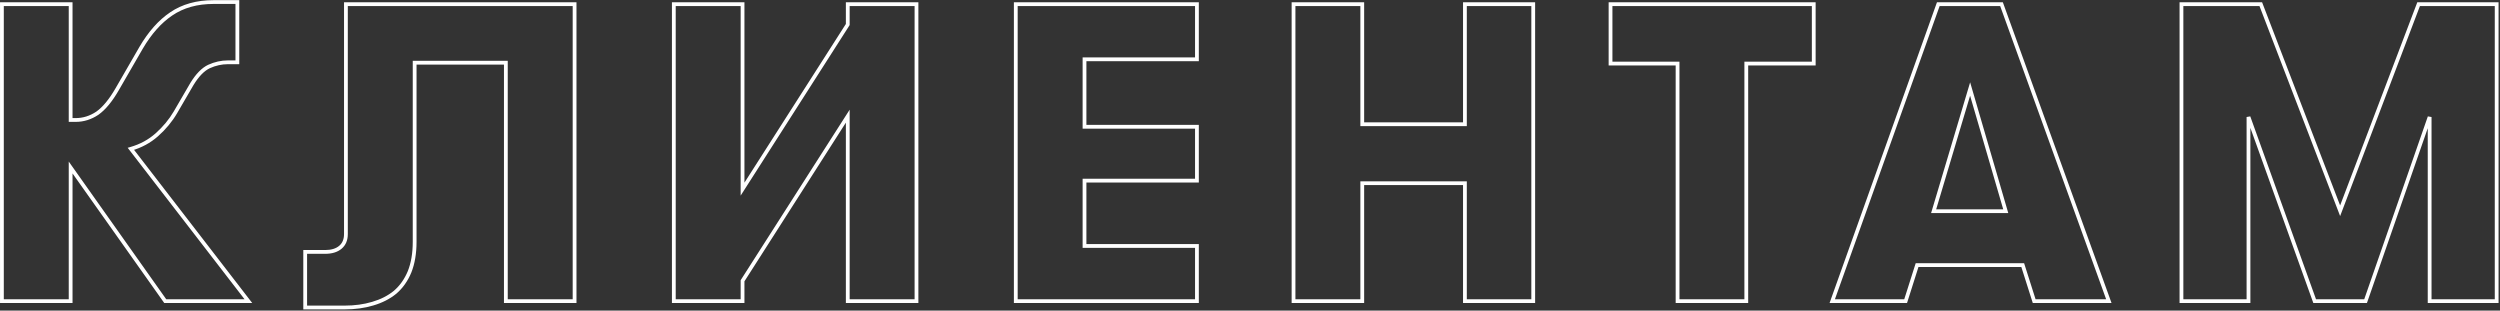 <?xml version="1.0" encoding="UTF-8"?> <svg xmlns="http://www.w3.org/2000/svg" width="1320" height="164" viewBox="0 0 1320 164" fill="none"><rect x="0" y="0" width="1320" height="164" fill="#333333" stroke="none"/> <path d="M37.296 63.352H36.296V64.352H37.296V63.352ZM51.408 59.768L51.963 60.6L51.974 60.592L51.986 60.584L51.408 59.768ZM61.936 47L61.07 46.5L61.069 46.502L61.936 47ZM74.48 25.272L73.617 24.767L73.614 24.772L74.48 25.272ZM90.384 7.352L90.944 8.181L90.948 8.178L90.384 7.352ZM125.328 1.08H126.328V0.08H125.328V1.08ZM125.328 32.888V33.888H126.328V32.888H125.328ZM110.32 35.128L109.906 34.218L109.898 34.221L109.89 34.225L110.32 35.128ZM101.36 44.312L100.507 43.789L100.501 43.799L100.496 43.809L101.36 44.312ZM92.624 59.32L93.487 59.826L93.488 59.823L92.624 59.32ZM82.768 71.192L83.431 71.941L83.432 71.939L82.768 71.192ZM69.104 78.584L68.829 77.623L67.412 78.028L68.312 79.195L69.104 78.584ZM131.152 159V160H133.187L131.944 158.389L131.152 159ZM87.248 159L86.432 159.578L86.731 160H87.248V159ZM37.296 88.44L38.112 87.862L36.296 85.297V88.44H37.296ZM37.296 159V160H38.296V159H37.296ZM1.008 159H0.008V160H1.008V159ZM1.008 2.2V1.2H0.008V2.2H1.008ZM37.296 2.2H38.296V1.2H37.296V2.2ZM37.296 64.352H39.984V62.352H37.296V64.352ZM39.984 64.352C44.227 64.352 48.226 63.091 51.963 60.6L50.853 58.936C47.422 61.224 43.805 62.352 39.984 62.352V64.352ZM51.986 60.584C55.736 57.928 59.333 53.533 62.803 47.498L61.069 46.502C57.67 52.413 54.248 56.531 50.83 58.952L51.986 60.584ZM62.802 47.5L75.346 25.772L73.614 24.772L61.07 46.5L62.802 47.5ZM75.343 25.777C79.917 17.957 85.123 12.109 90.944 8.181L89.825 6.523C83.698 10.659 78.302 16.757 73.617 24.767L75.343 25.777ZM90.948 8.178C96.875 4.13 104.136 2.08 112.784 2.08V0.08C103.811 0.08 96.138 2.211 89.82 6.526L90.948 8.178ZM112.784 2.08H125.328V0.08H112.784V2.08ZM124.328 1.08V32.888H126.328V1.08H124.328ZM125.328 31.888H120.4V33.888H125.328V31.888ZM120.4 31.888C116.815 31.888 113.315 32.668 109.906 34.218L110.734 36.038C113.896 34.601 117.115 33.888 120.4 33.888V31.888ZM109.89 34.225C106.507 35.836 103.393 39.081 100.507 43.789L102.213 44.835C105.001 40.285 107.861 37.406 110.75 36.031L109.89 34.225ZM100.496 43.809L91.76 58.817L93.488 59.823L102.224 44.815L100.496 43.809ZM91.761 58.814C89.279 63.048 86.063 66.925 82.104 70.445L83.432 71.939C87.537 68.291 90.891 64.253 93.487 59.826L91.761 58.814ZM82.105 70.443C78.34 73.774 73.92 76.168 68.829 77.623L69.379 79.546C74.742 78.013 79.431 75.479 83.431 71.941L82.105 70.443ZM68.312 79.195L130.36 159.611L131.944 158.389L69.896 77.973L68.312 79.195ZM131.152 158H87.248V160H131.152V158ZM88.064 158.422L38.112 87.862L36.48 89.018L86.432 159.578L88.064 158.422ZM36.296 88.44V159H38.296V88.44H36.296ZM37.296 158H1.008V160H37.296V158ZM2.008 159V2.2H0.008V159H2.008ZM1.008 3.2H37.296V1.2H1.008V3.2ZM36.296 2.2V63.352H38.296V2.2H36.296ZM161.14 133.016V132.016H160.14V133.016H161.14ZM179.732 130.552L180.378 131.315L180.378 131.315L179.732 130.552ZM182.644 2.2V1.2H181.644V2.2H182.644ZM303.38 2.2H304.38V1.2H303.38V2.2ZM303.38 159V160H304.38V159H303.38ZM267.092 159H266.092V160H267.092V159ZM267.092 33.112H268.092V32.112H267.092V33.112ZM218.932 33.112V32.112H217.932V33.112H218.932ZM216.244 143.544L217.168 143.926L217.172 143.915L216.244 143.544ZM208.628 154.296L209.261 155.07L209.272 155.062L209.282 155.053L208.628 154.296ZM196.756 160.344L196.477 159.384L196.469 159.386L196.756 160.344ZM161.14 162.36H160.14V163.36H161.14V162.36ZM161.14 134.016H171.668V132.016H161.14V134.016ZM171.668 134.016C175.256 134.016 178.201 133.157 180.378 131.315L179.086 129.789C177.38 131.232 174.949 132.016 171.668 132.016V134.016ZM180.378 131.315C182.584 129.449 183.644 126.832 183.644 123.608H181.644C181.644 126.357 180.763 128.37 179.086 129.789L180.378 131.315ZM183.644 123.608V2.2H181.644V123.608H183.644ZM182.644 3.2H303.38V1.2H182.644V3.2ZM302.38 2.2V159H304.38V2.2H302.38ZM303.38 158H267.092V160H303.38V158ZM268.092 159V33.112H266.092V159H268.092ZM267.092 32.112H218.932V34.112H267.092V32.112ZM217.932 33.112V127.64H219.932V33.112H217.932ZM217.932 127.64C217.932 133.668 217.049 138.838 215.316 143.173L217.172 143.915C219.023 139.29 219.932 133.857 219.932 127.64H217.932ZM215.32 143.162C213.583 147.36 211.132 150.812 207.974 153.539L209.282 155.053C212.694 152.105 215.321 148.389 217.168 143.926L215.32 143.162ZM207.995 153.522C204.827 156.114 200.995 158.072 196.477 159.384L197.035 161.304C201.776 159.928 205.858 157.854 209.261 155.07L207.995 153.522ZM196.469 159.386C192.095 160.698 187.265 161.36 181.972 161.36V163.36C187.431 163.36 192.457 162.678 197.043 161.302L196.469 159.386ZM181.972 161.36H161.14V163.36H181.972V161.36ZM162.14 162.36V133.016H160.14V162.36H162.14ZM447.617 61.336H448.617V57.915L446.774 60.797L447.617 61.336ZM392.065 148.248L391.222 147.709L391.065 147.956V148.248H392.065ZM392.065 159V160H393.065V159H392.065ZM355.777 159H354.777V160H355.777V159ZM355.777 2.2V1.2H354.777V2.2H355.777ZM392.065 2.2H393.065V1.2H392.065V2.2ZM392.065 99.864H391.065V103.285L392.907 100.403L392.065 99.864ZM447.617 12.952L448.459 13.491L448.617 13.244V12.952H447.617ZM447.617 2.2V1.2H446.617V2.2H447.617ZM483.905 2.2H484.905V1.2H483.905V2.2ZM483.905 159V160H484.905V159H483.905ZM447.617 159H446.617V160H447.617V159ZM446.774 60.797L391.222 147.709L392.907 148.787L448.459 61.875L446.774 60.797ZM391.065 148.248V159H393.065V148.248H391.065ZM392.065 158H355.777V160H392.065V158ZM356.777 159V2.2H354.777V159H356.777ZM355.777 3.2H392.065V1.2H355.777V3.2ZM391.065 2.2V99.864H393.065V2.2H391.065ZM392.907 100.403L448.459 13.491L446.774 12.413L391.222 99.325L392.907 100.403ZM448.617 12.952V2.2H446.617V12.952H448.617ZM447.617 3.2H483.905V1.2H447.617V3.2ZM482.905 2.2V159H484.905V2.2H482.905ZM483.905 158H447.617V160H483.905V158ZM448.617 159V61.336H446.617V159H448.617ZM572.621 31.32V30.32H571.621V31.32H572.621ZM572.621 66.936H571.621V67.936H572.621V66.936ZM631.981 66.936H632.981V65.936H631.981V66.936ZM631.981 95.384V96.384H632.981V95.384H631.981ZM572.621 95.384V94.384H571.621V95.384H572.621ZM572.621 129.88H571.621V130.88H572.621V129.88ZM631.981 129.88H632.981V128.88H631.981V129.88ZM631.981 159V160H632.981V159H631.981ZM536.333 159H535.333V160H536.333V159ZM536.333 2.2V1.2H535.333V2.2H536.333ZM631.981 2.2H632.981V1.2H631.981V2.2ZM631.981 31.32V32.32H632.981V31.32H631.981ZM571.621 31.32V66.936H573.621V31.32H571.621ZM572.621 67.936H631.981V65.936H572.621V67.936ZM630.981 66.936V95.384H632.981V66.936H630.981ZM631.981 94.384H572.621V96.384H631.981V94.384ZM571.621 95.384V129.88H573.621V95.384H571.621ZM572.621 130.88H631.981V128.88H572.621V130.88ZM630.981 129.88V159H632.981V129.88H630.981ZM631.981 158H536.333V160H631.981V158ZM537.333 159V2.2H535.333V159H537.333ZM536.333 3.2H631.981V1.2H536.333V3.2ZM630.981 2.2V31.32H632.981V2.2H630.981ZM631.981 30.32H572.621V32.32H631.981V30.32ZM773.479 96.728H774.479V95.728H773.479V96.728ZM719.271 96.728V95.728H718.271V96.728H719.271ZM719.271 159V160H720.271V159H719.271ZM682.983 159H681.983V160H682.983V159ZM682.983 2.2V1.2H681.983V2.2H682.983ZM719.271 2.2H720.271V1.2H719.271V2.2ZM719.271 65.592H718.271V66.592H719.271V65.592ZM773.479 65.592V66.592H774.479V65.592H773.479ZM773.479 2.2V1.2H772.479V2.2H773.479ZM809.543 2.2H810.543V1.2H809.543V2.2ZM809.543 159V160H810.543V159H809.543ZM773.479 159H772.479V160H773.479V159ZM773.479 95.728H719.271V97.728H773.479V95.728ZM718.271 96.728V159H720.271V96.728H718.271ZM719.271 158H682.983V160H719.271V158ZM683.983 159V2.2H681.983V159H683.983ZM682.983 3.2H719.271V1.2H682.983V3.2ZM718.271 2.2V65.592H720.271V2.2H718.271ZM719.271 66.592H773.479V64.592H719.271V66.592ZM774.479 65.592V2.2H772.479V65.592H774.479ZM773.479 3.2H809.543V1.2H773.479V3.2ZM808.543 2.2V159H810.543V2.2H808.543ZM809.543 158H773.479V160H809.543V158ZM774.479 159V96.728H772.479V159H774.479ZM885.752 33.56H886.752V32.56H885.752V33.56ZM850.36 33.56H849.36V34.56H850.36V33.56ZM850.36 2.2V1.2H849.36V2.2H850.36ZM957.656 2.2H958.656V1.2H957.656V2.2ZM957.656 33.56V34.56H958.656V33.56H957.656ZM922.04 33.56V32.56H921.04V33.56H922.04ZM922.04 159V160H923.04V159H922.04ZM885.752 159H884.752V160H885.752V159ZM885.752 32.56H850.36V34.56H885.752V32.56ZM851.36 33.56V2.2H849.36V33.56H851.36ZM850.36 3.2H957.656V1.2H850.36V3.2ZM956.656 2.2V33.56H958.656V2.2H956.656ZM957.656 32.56H922.04V34.56H957.656V32.56ZM921.04 33.56V159H923.04V33.56H921.04ZM922.04 158H885.752V160H922.04V158ZM886.752 159V33.56H884.752V159H886.752ZM1040.22 47L1041.18 46.72L1040.23 43.467L1039.26 46.714L1040.22 47ZM1020.96 111.512L1020 111.226L1019.61 112.512H1020.96V111.512ZM1059.04 111.512V112.512H1060.37L1060 111.232L1059.04 111.512ZM1074.05 159L1073.09 159.303L1073.31 160H1074.05V159ZM1068 139.96L1068.95 139.657L1068.73 138.96H1068V139.96ZM1012.22 139.96V138.96H1011.49L1011.27 139.657L1012.22 139.96ZM1006.17 159V160H1006.9L1007.13 159.303L1006.17 159ZM967.421 159L966.479 158.664L966.002 160H967.421V159ZM1023.42 2.2V1.2H1022.72L1022.48 1.864L1023.42 2.2ZM1056.8 2.2L1057.74 1.86L1057.5 1.2H1056.8V2.2ZM1113.47 159V160H1114.89L1114.41 158.66L1113.47 159ZM1039.26 46.714L1020 111.226L1021.92 111.798L1041.18 47.286L1039.26 46.714ZM1020.96 112.512H1059.04V110.512H1020.96V112.512ZM1060 111.232L1041.18 46.72L1039.26 47.28L1058.08 111.792L1060 111.232ZM1075 158.697L1068.95 139.657L1067.04 140.263L1073.09 159.303L1075 158.697ZM1068 138.96H1012.22V140.96H1068V138.96ZM1011.27 139.657L1005.22 158.697L1007.13 159.303L1013.17 140.263L1011.27 139.657ZM1006.17 158H967.421V160H1006.17V158ZM968.363 159.336L1024.36 2.536L1022.48 1.864L966.479 158.664L968.363 159.336ZM1023.42 3.2H1056.8V1.2H1023.42V3.2ZM1055.86 2.54L1112.53 159.34L1114.41 158.66L1057.74 1.86L1055.86 2.54ZM1113.47 158H1074.05V160H1113.47V158ZM1318.24 159V160H1319.24V159H1318.24ZM1282.85 159H1281.85V160H1282.85V159ZM1282.85 61.784H1283.85L1281.9 61.455L1282.85 61.784ZM1249.02 159V160H1249.73L1249.97 159.329L1249.02 159ZM1222.14 159L1221.2 159.338L1221.44 160H1222.14V159ZM1187.2 61.784L1188.14 61.446L1186.2 61.784H1187.2ZM1187.2 159V160H1188.2V159H1187.2ZM1151.81 159H1150.81V160H1151.81V159ZM1151.81 2.2V1.2H1150.81V2.2H1151.81ZM1193.7 2.2L1194.63 1.842L1194.38 1.2H1193.7V2.2ZM1235.58 111.288L1234.65 111.646L1235.59 114.091L1236.52 111.643L1235.58 111.288ZM1277.02 2.2V1.2H1276.33L1276.09 1.845L1277.02 2.2ZM1318.24 2.2H1319.24V1.2H1318.24V2.2ZM1318.24 158H1282.85V160H1318.24V158ZM1283.85 159V61.784H1281.85V159H1283.85ZM1281.9 61.455L1248.08 158.671L1249.97 159.329L1283.79 62.113L1281.9 61.455ZM1249.02 158H1222.14V160H1249.02V158ZM1223.09 158.662L1188.14 61.446L1186.26 62.122L1221.2 159.338L1223.09 158.662ZM1186.2 61.784V159H1188.2V61.784H1186.2ZM1187.2 158H1151.81V160H1187.2V158ZM1152.81 159V2.2H1150.81V159H1152.81ZM1151.81 3.2H1193.7V1.2H1151.81V3.2ZM1192.76 2.558L1234.65 111.646L1236.52 110.93L1194.63 1.842L1192.76 2.558ZM1236.52 111.643L1277.96 2.555L1276.09 1.845L1234.65 110.933L1236.52 111.643ZM1277.02 3.2H1318.24V1.2H1277.02V3.2ZM1317.24 2.2V159H1319.24V2.2H1317.24Z" fill="white"></path> </svg> 